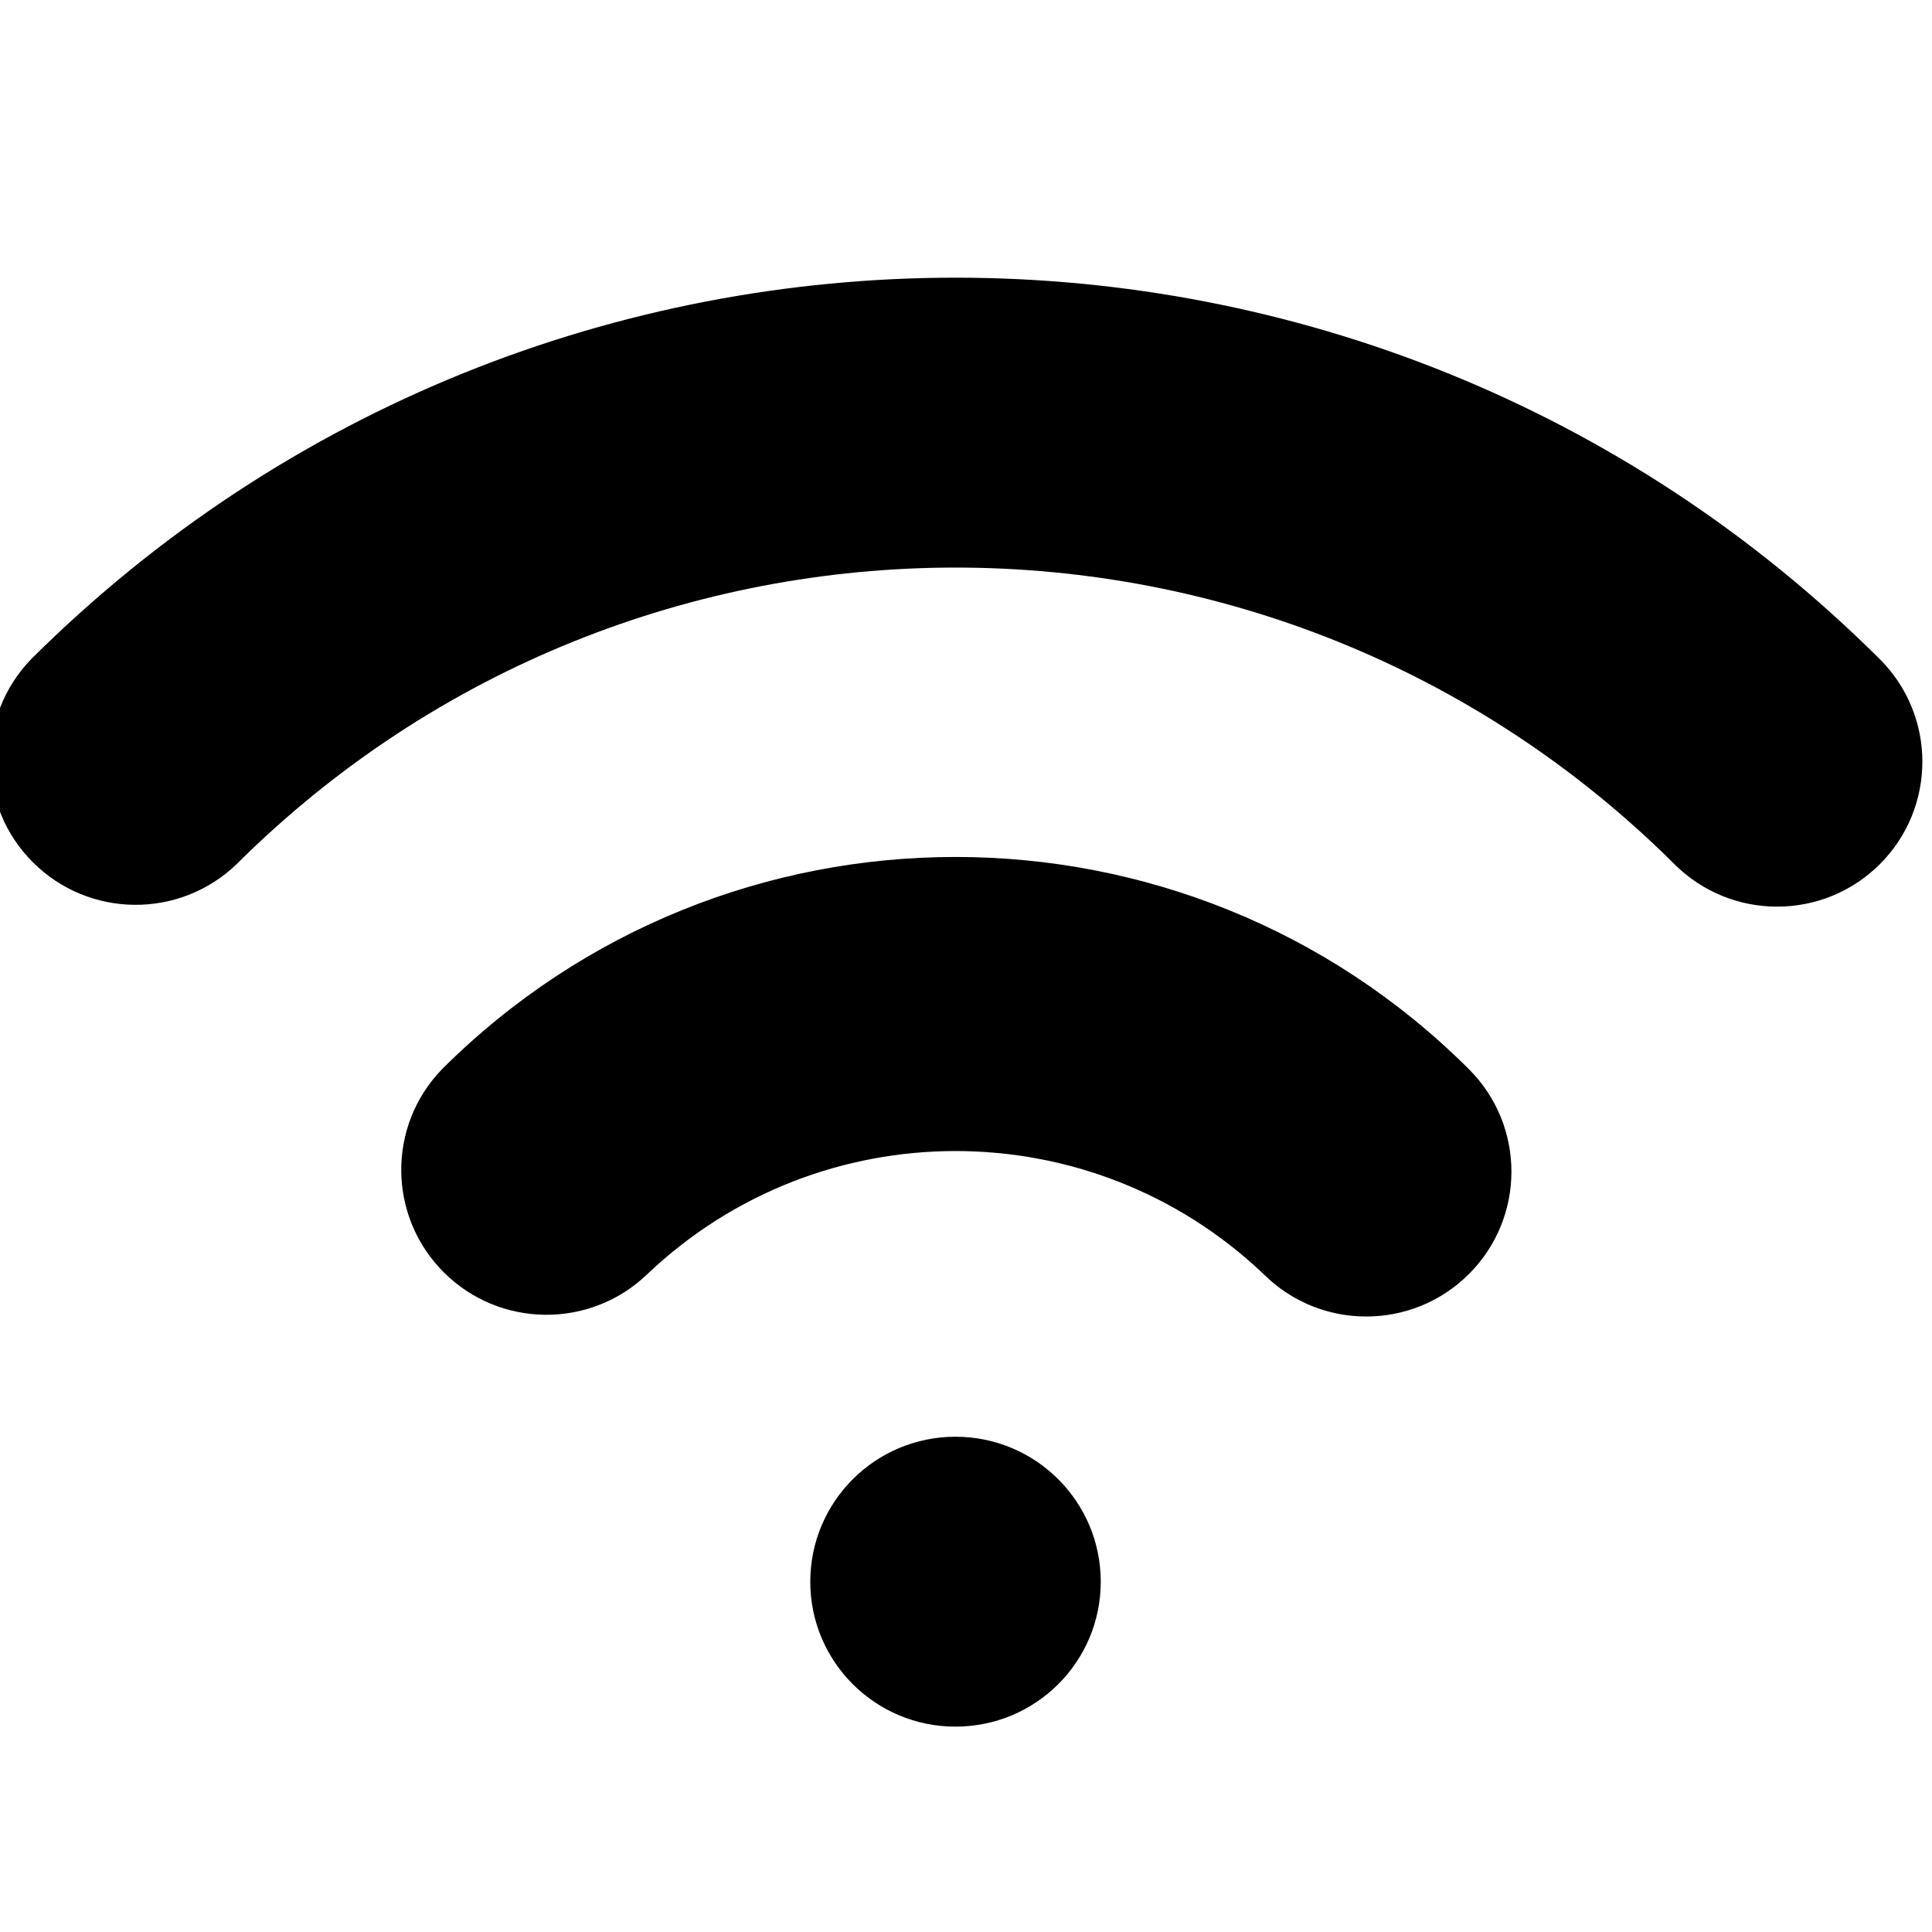 <?xml version="1.0" encoding="UTF-8"?>
<svg width="20px" height="20px" viewBox="0 0 20 20" version="1.1" xmlns="http://www.w3.org/2000/svg" xmlns:xlink="http://www.w3.org/1999/xlink">
    <title>5.Icons/Ammenities/wifi</title>
    <g id="5.Icons/Ammenities/wifi" stroke="none" stroke-width="1" fill="none" fill-rule="evenodd">
        <g id="wifi-alt" transform="translate(9.9, 10.374) rotate(-45) translate(-9.9, -10.374) translate(-2.474, -2)" fill="#000000" fill-rule="nonzero">
            <path d="M10.862,18.374 C10.862,17.545 11.535,16.873 12.365,16.873 C13.196,16.873 13.869,17.545 13.869,18.374 C13.869,19.203 13.196,19.874 12.365,19.874 C11.535,19.874 10.862,19.203 10.862,18.374 Z M17.68,15.189 C18.267,14.603 18.267,13.654 17.68,13.068 C14.745,10.139 9.986,10.139 7.05,13.068 C6.48,13.656 6.488,14.592 7.068,15.171 C7.648,15.75 8.586,15.758 9.176,15.189 C10.962,13.491 13.769,13.491 15.554,15.189 C16.142,15.775 17.093,15.775 17.68,15.189 L17.68,15.189 Z M21.934,10.946 C22.521,10.36 22.521,9.41 21.934,8.824 C16.646,3.558 8.085,3.558 2.796,8.824 C2.227,9.413 2.235,10.349 2.815,10.927 C3.395,11.506 4.333,11.514 4.923,10.946 C9.037,6.852 15.694,6.852 19.808,10.946 C20.395,11.532 21.347,11.532 21.934,10.946 L21.934,10.946 Z" id="Shape" transform="translate(12.374, 12.374) rotate(45) translate(-12.374, -12.374) "></path>
        </g>
    </g>
</svg>